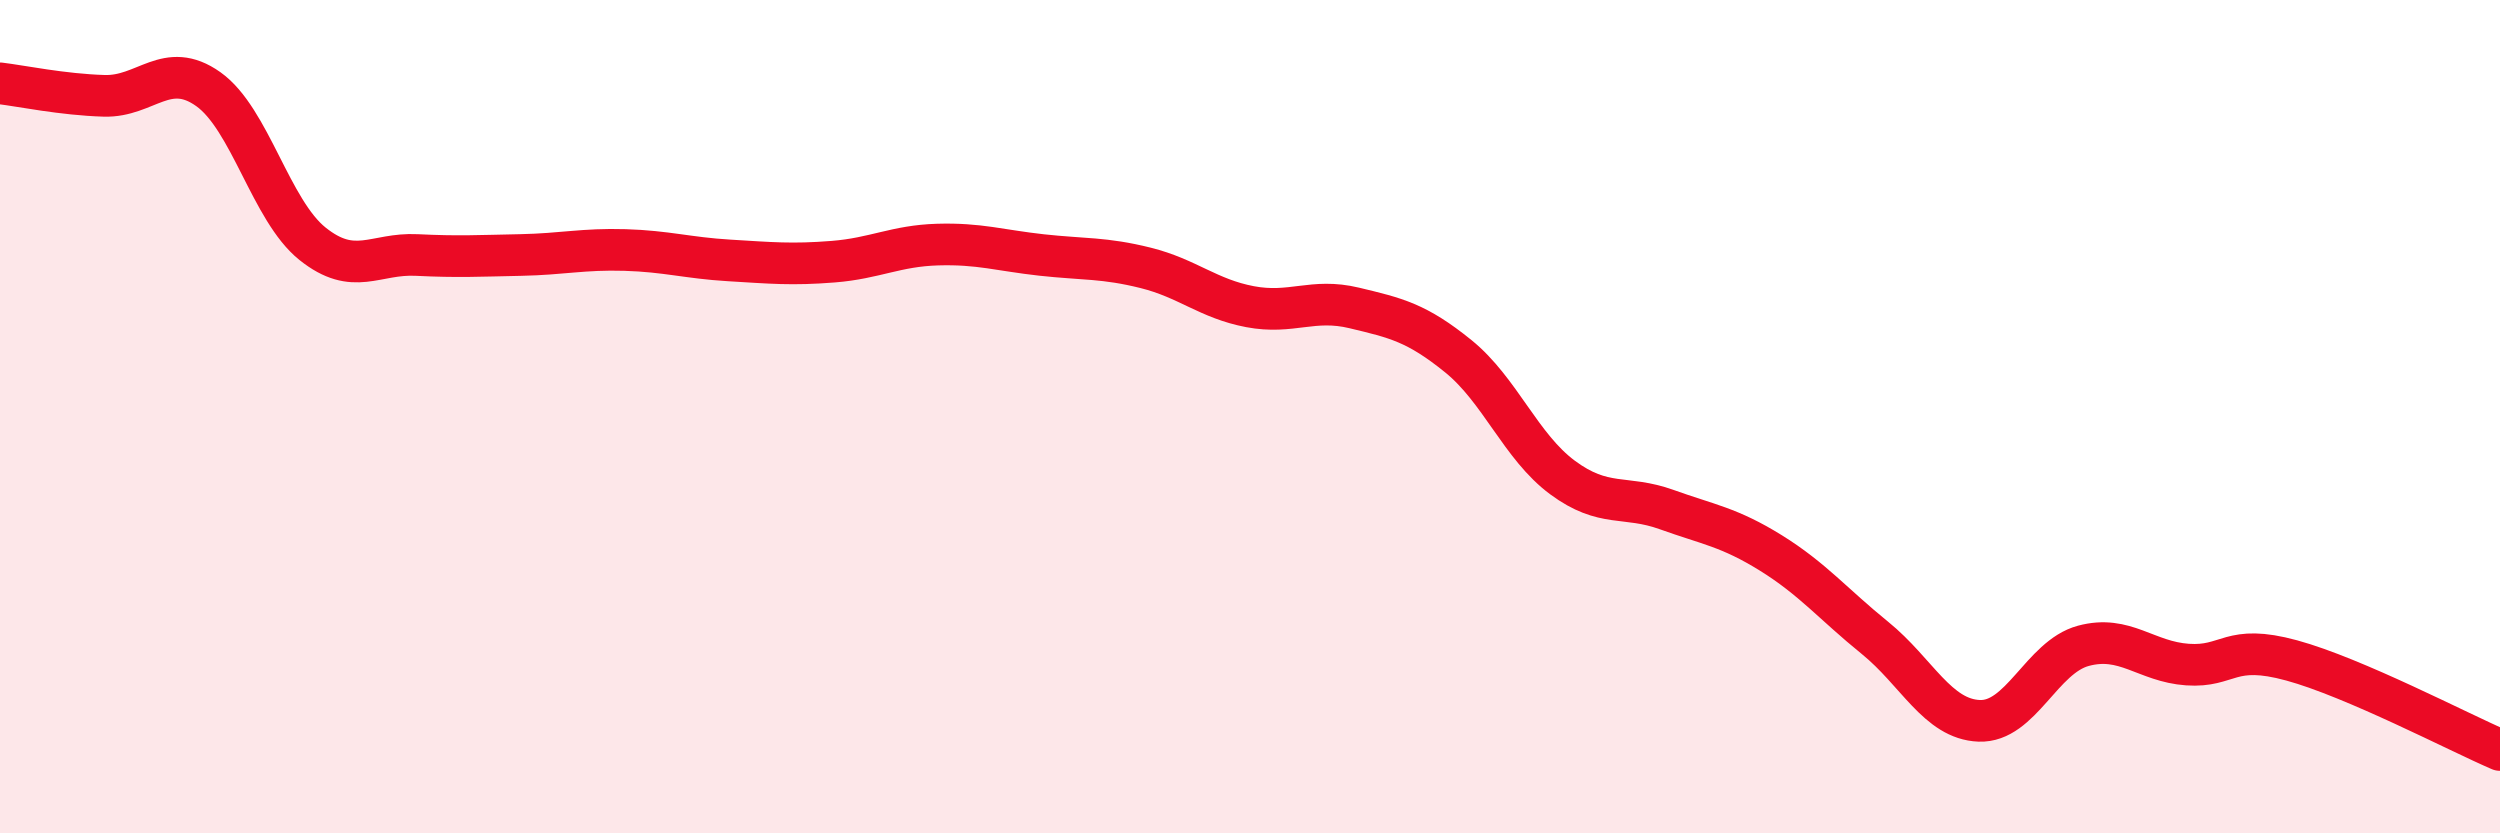 
    <svg width="60" height="20" viewBox="0 0 60 20" xmlns="http://www.w3.org/2000/svg">
      <path
        d="M 0,2 C 0.5,2.06 1.5,2.27 2.5,2.3 C 3.5,2.33 4,1.43 5,2.14 C 6,2.85 6.5,5.05 7.5,5.85 C 8.5,6.65 9,6.07 10,6.12 C 11,6.17 11.5,6.14 12.5,6.12 C 13.5,6.1 14,5.97 15,6 C 16,6.03 16.5,6.19 17.5,6.25 C 18.5,6.31 19,6.36 20,6.28 C 21,6.2 21.5,5.9 22.5,5.87 C 23.5,5.84 24,6.01 25,6.12 C 26,6.23 26.5,6.18 27.5,6.43 C 28.5,6.68 29,7.17 30,7.36 C 31,7.55 31.5,7.15 32.5,7.39 C 33.5,7.63 34,7.74 35,8.55 C 36,9.36 36.5,10.72 37.5,11.46 C 38.5,12.2 39,11.87 40,12.23 C 41,12.59 41.5,12.65 42.5,13.27 C 43.5,13.89 44,14.5 45,15.31 C 46,16.12 46.5,17.26 47.5,17.3 C 48.5,17.34 49,15.77 50,15.5 C 51,15.23 51.5,15.88 52.5,15.95 C 53.5,16.02 53.5,15.44 55,15.85 C 56.5,16.26 59,17.57 60,18L60 20L0 20Z"
        fill="#EB0A25"
        opacity="0.1"
        stroke-linecap="round"
        stroke-linejoin="round"
      />
      <path
        d="M 0,2 C 0.5,2.06 1.5,2.27 2.5,2.3 C 3.5,2.33 4,1.43 5,2.14 C 6,2.85 6.5,5.05 7.5,5.85 C 8.5,6.65 9,6.07 10,6.12 C 11,6.17 11.5,6.14 12.5,6.12 C 13.5,6.1 14,5.97 15,6 C 16,6.03 16.5,6.19 17.5,6.25 C 18.5,6.31 19,6.36 20,6.28 C 21,6.2 21.5,5.9 22.5,5.87 C 23.5,5.84 24,6.01 25,6.12 C 26,6.23 26.5,6.18 27.5,6.43 C 28.5,6.68 29,7.17 30,7.36 C 31,7.55 31.5,7.15 32.5,7.39 C 33.5,7.63 34,7.74 35,8.55 C 36,9.36 36.5,10.72 37.5,11.46 C 38.5,12.2 39,11.87 40,12.23 C 41,12.59 41.5,12.65 42.5,13.27 C 43.5,13.89 44,14.5 45,15.31 C 46,16.12 46.5,17.26 47.5,17.3 C 48.5,17.34 49,15.77 50,15.5 C 51,15.23 51.5,15.88 52.5,15.95 C 53.5,16.02 53.5,15.44 55,15.85 C 56.5,16.26 59,17.57 60,18"
        stroke="#EB0A25"
        stroke-width="1"
        fill="none"
        stroke-linecap="round"
        stroke-linejoin="round"
      />
    </svg>
  